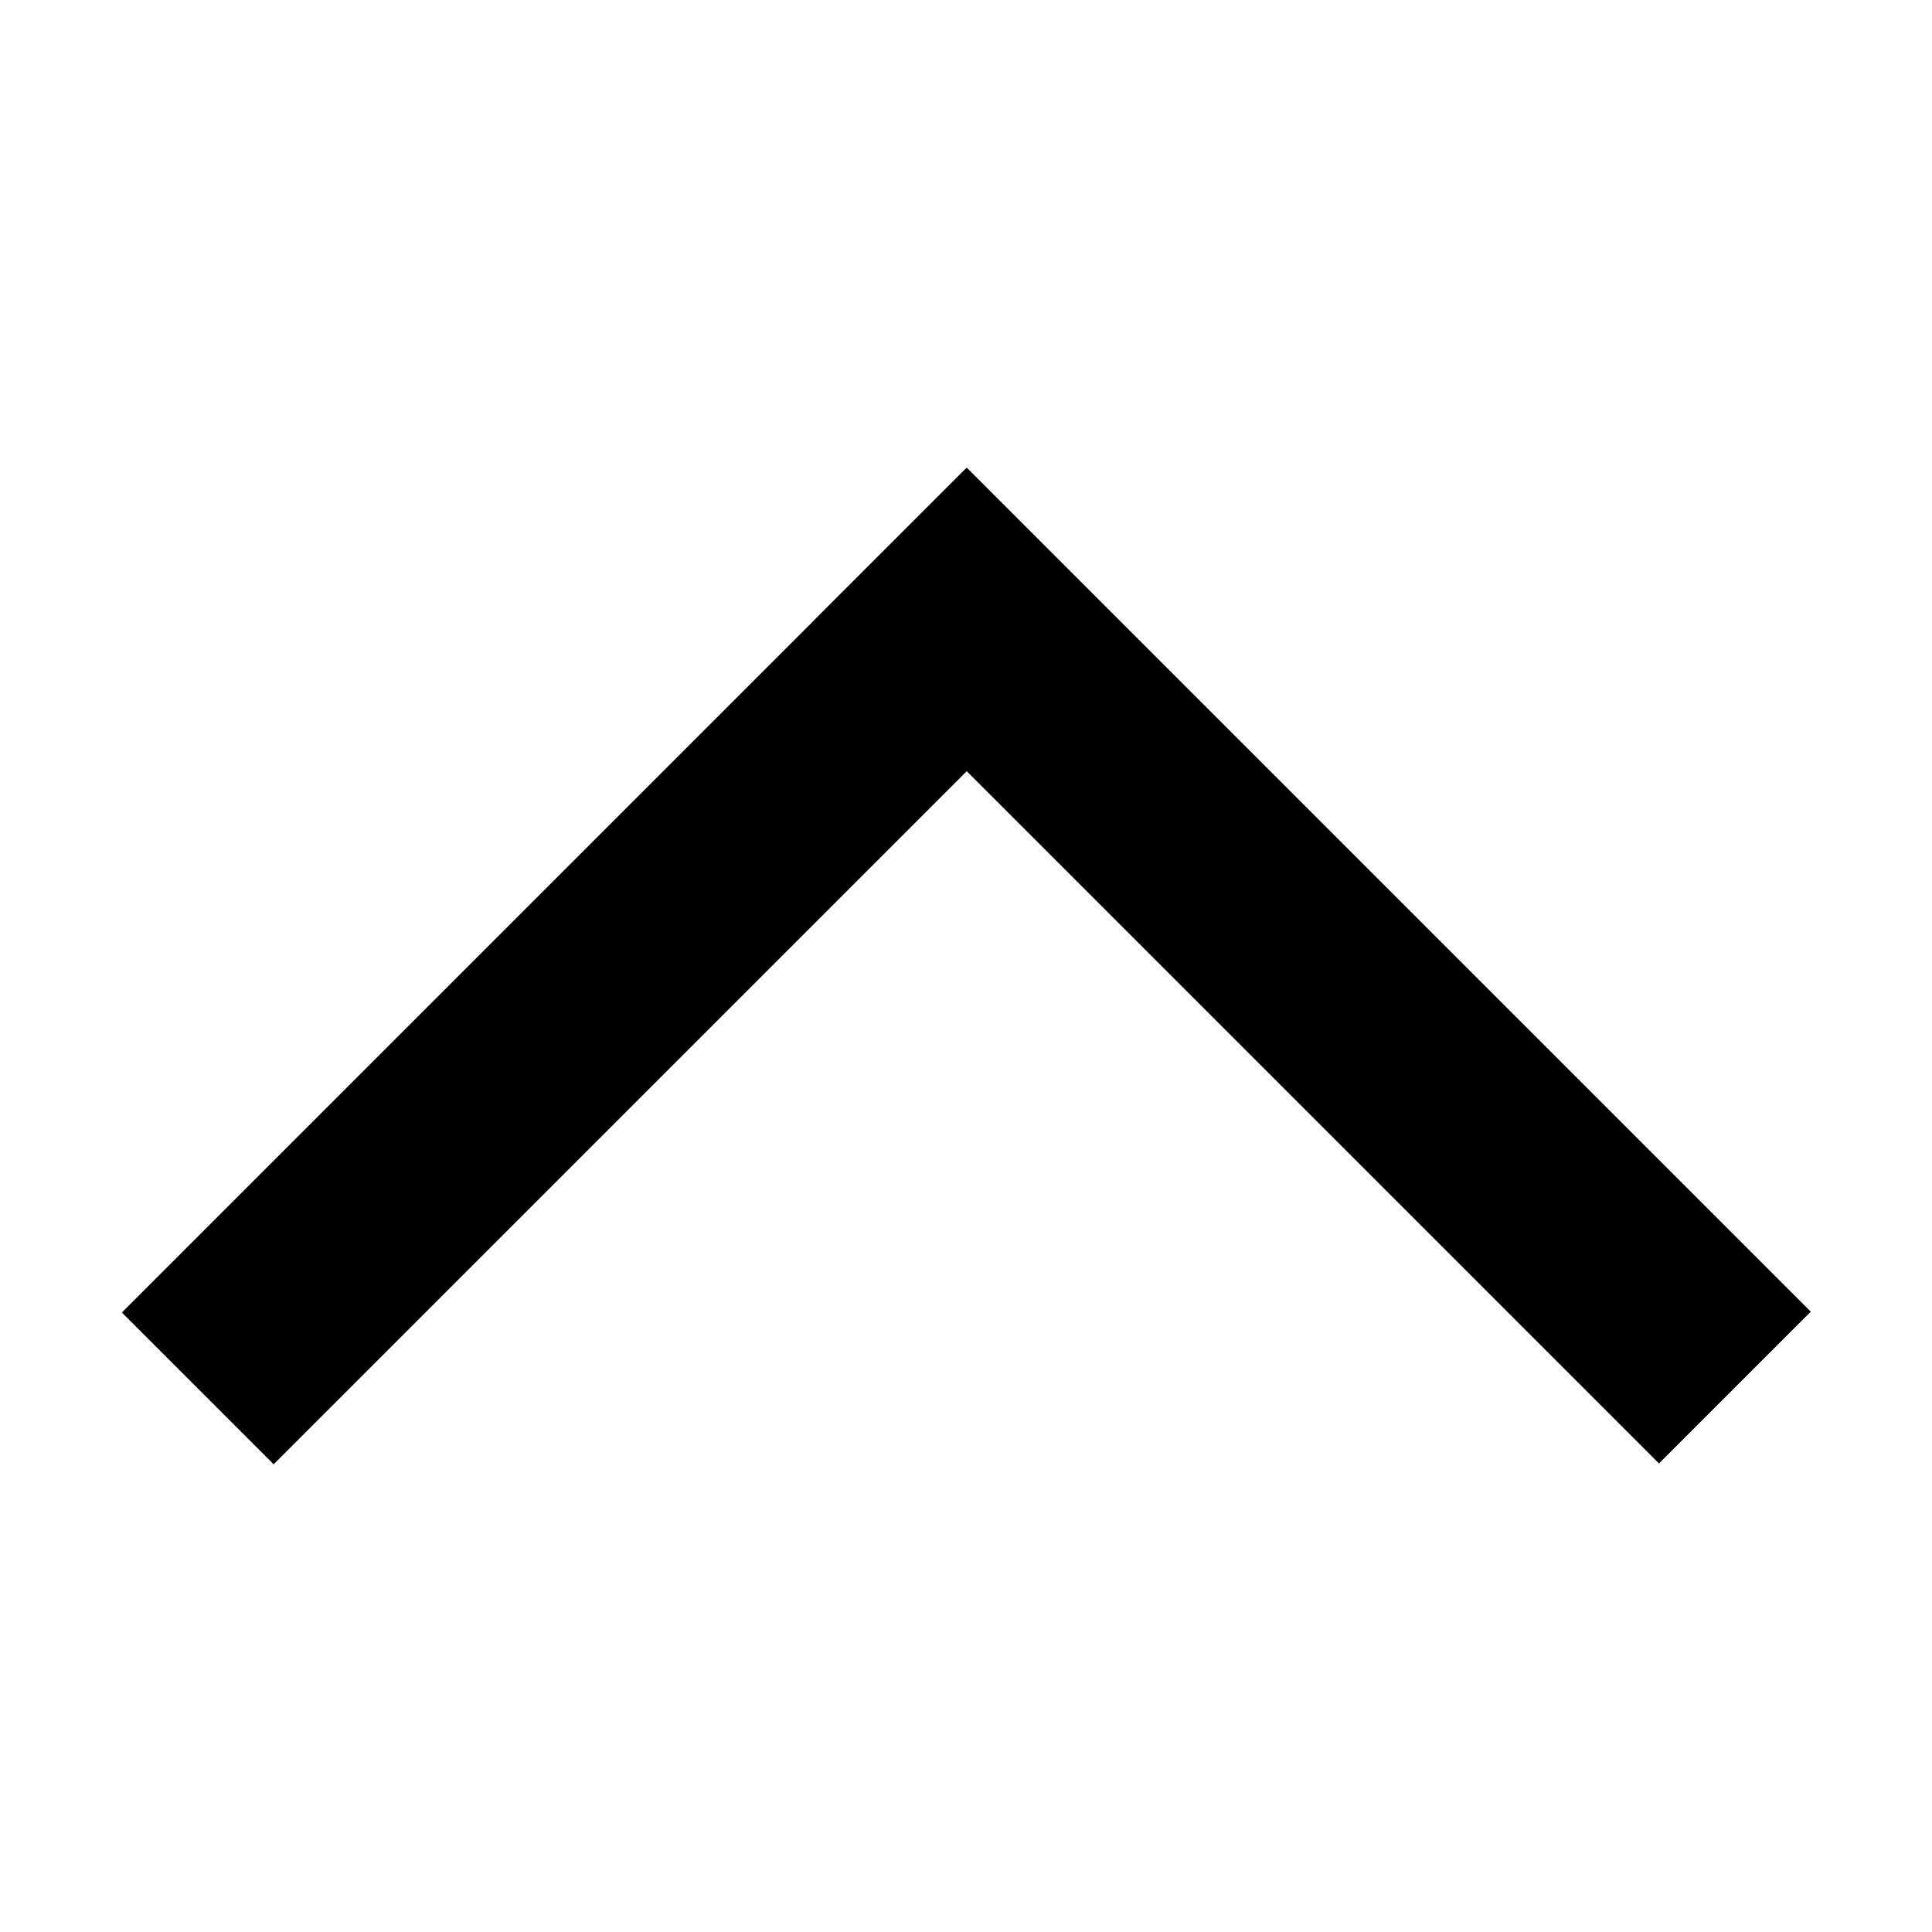 <svg id="Ebene_1" data-name="Ebene 1" xmlns="http://www.w3.org/2000/svg" viewBox="0 0 18 18"><title>icon</title><rect x="0.21" y="8" width="11.12" height="2" transform="translate(-4.67 6.72) rotate(-45)"/><rect x="11.23" y="3.44" width="2" height="11.12" transform="translate(-2.78 11.28) rotate(-45)"/></svg>